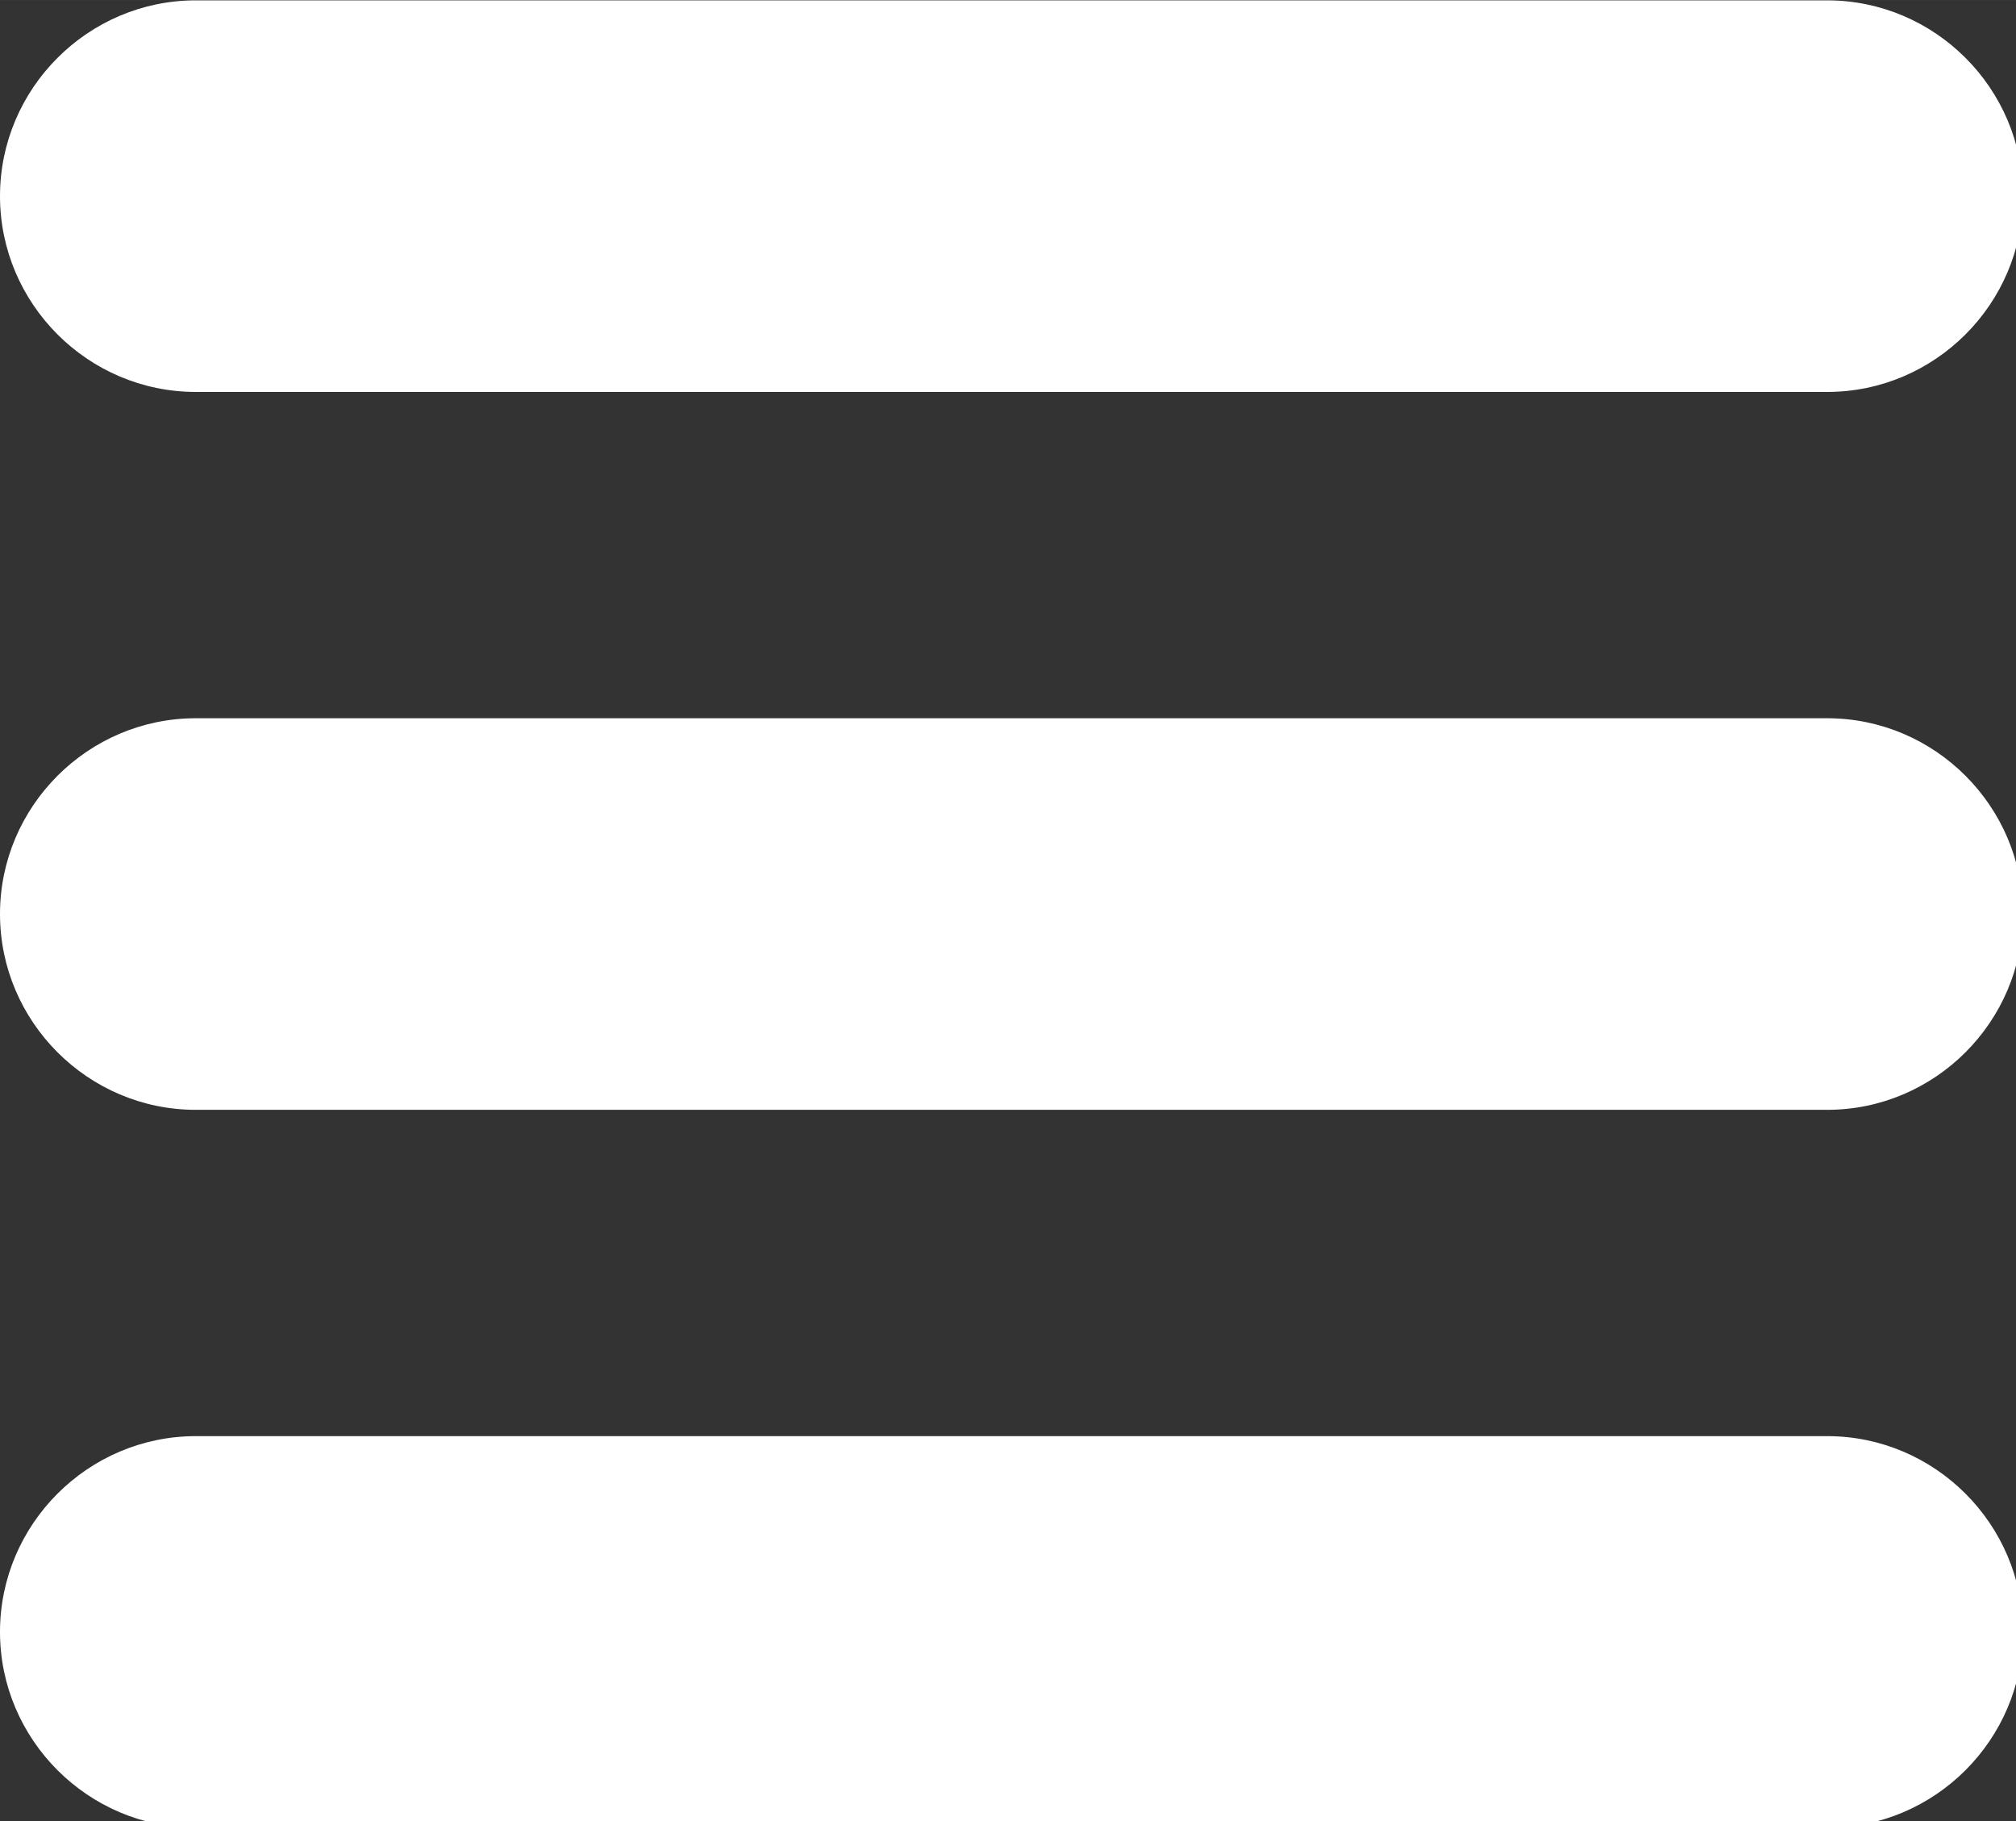 <?xml version="1.0" encoding="UTF-8" standalone="no"?>
<!-- Generator: Adobe Illustrator 16.0.0, SVG Export Plug-In . SVG Version: 6.00 Build 0)  -->

<svg
   xmlns:dc="http://purl.org/dc/elements/1.1/"
   xmlns:cc="http://creativecommons.org/ns#"
   xmlns:rdf="http://www.w3.org/1999/02/22-rdf-syntax-ns#"
   xmlns:svg="http://www.w3.org/2000/svg"
   xmlns="http://www.w3.org/2000/svg"
   xmlns:sodipodi="http://sodipodi.sourceforge.net/DTD/sodipodi-0.dtd"
   xmlns:inkscape="http://www.inkscape.org/namespaces/inkscape"
   version="1.1"
   id="Capa_1"
   x="0px"
   y="0px"
   width="25"
   height="22.581"
   viewBox="0 0 6.055 5.469"
   xml:space="preserve"
   sodipodi:docname="menu.svg"
   inkscape:version="0.92.2 2405546, 2018-03-11"><rect x="0" y="0" width="6.055" height="5.469" fill="#333333" stroke="none"/><defs
   id="defs43" /><sodipodi:namedview
   pagecolor="#ffffff"
   bordercolor="#666666"
   borderopacity="1"
   objecttolerance="10"
   gridtolerance="10"
   guidetolerance="10"
   inkscape:pageopacity="0"
   inkscape:pageshadow="2"
   inkscape:window-width="1281"
   inkscape:window-height="788"
   id="namedview41"
   showgrid="false"
   fit-margin-top="0"
   fit-margin-left="0"
   fit-margin-right="0"
   fit-margin-bottom="0"
   inkscape:zoom="14.75"
   inkscape:cx="4.8626334"
   inkscape:cy="9.7834051"
   inkscape:window-x="237"
   inkscape:window-y="81"
   inkscape:window-maximized="0"
   inkscape:current-layer="Capa_1" />
<g
   id="g8"
   transform="matrix(0.049,0,0,0.049,0,-0.293)"
   style="fill:#ffffff;fill-opacity:1">
	<path
   d="M 112,6 H 12 C 5.4,6 0,11.4 0,18 0,24.6 5.4,30 12,30 h 100 c 6.6,0 12,-5.4 12,-12 0,-6.6 -5.4,-12 -12,-12 z"
   id="path2"
   inkscape:connector-curvature="0"
   style="fill:#ffffff;fill-opacity:1" />
	<path
   d="M 112,50 H 12 C 5.4,50 0,55.4 0,62 0,68.6 5.4,74 12,74 h 100 c 6.6,0 12,-5.4 12,-12 0,-6.6 -5.4,-12 -12,-12 z"
   id="path4"
   inkscape:connector-curvature="0"
   style="fill:#ffffff;fill-opacity:1" />
	<path
   d="M 112,94 H 12 c -6.6,0 -12,5.4 -12,12 0,6.6 5.4,12 12,12 h 100 c 6.6,0 12,-5.4 12,-12 0,-6.6 -5.4,-12 -12,-12 z"
   id="path6"
   inkscape:connector-curvature="0"
   style="fill:#ffffff;fill-opacity:1" />
</g>
<g
   id="g10"
   transform="translate(-0.69,-104.929)">
</g>
<g
   id="g12"
   transform="translate(-0.69,-104.929)">
</g>
<g
   id="g14"
   transform="translate(-0.69,-104.929)">
</g>
<g
   id="g16"
   transform="translate(-0.69,-104.929)">
</g>
<g
   id="g18"
   transform="translate(-0.69,-104.929)">
</g>
<g
   id="g20"
   transform="translate(-0.69,-104.929)">
</g>
<g
   id="g22"
   transform="translate(-0.69,-104.929)">
</g>
<g
   id="g24"
   transform="translate(-0.69,-104.929)">
</g>
<g
   id="g26"
   transform="translate(-0.69,-104.929)">
</g>
<g
   id="g28"
   transform="translate(-0.69,-104.929)">
</g>
<g
   id="g30"
   transform="translate(-0.69,-104.929)">
</g>
<g
   id="g32"
   transform="translate(-0.69,-104.929)">
</g>
<g
   id="g34"
   transform="translate(-0.69,-104.929)">
</g>
<g
   id="g36"
   transform="translate(-0.69,-104.929)">
</g>
<g
   id="g38"
   transform="translate(-0.69,-104.929)">
</g>
</svg>
